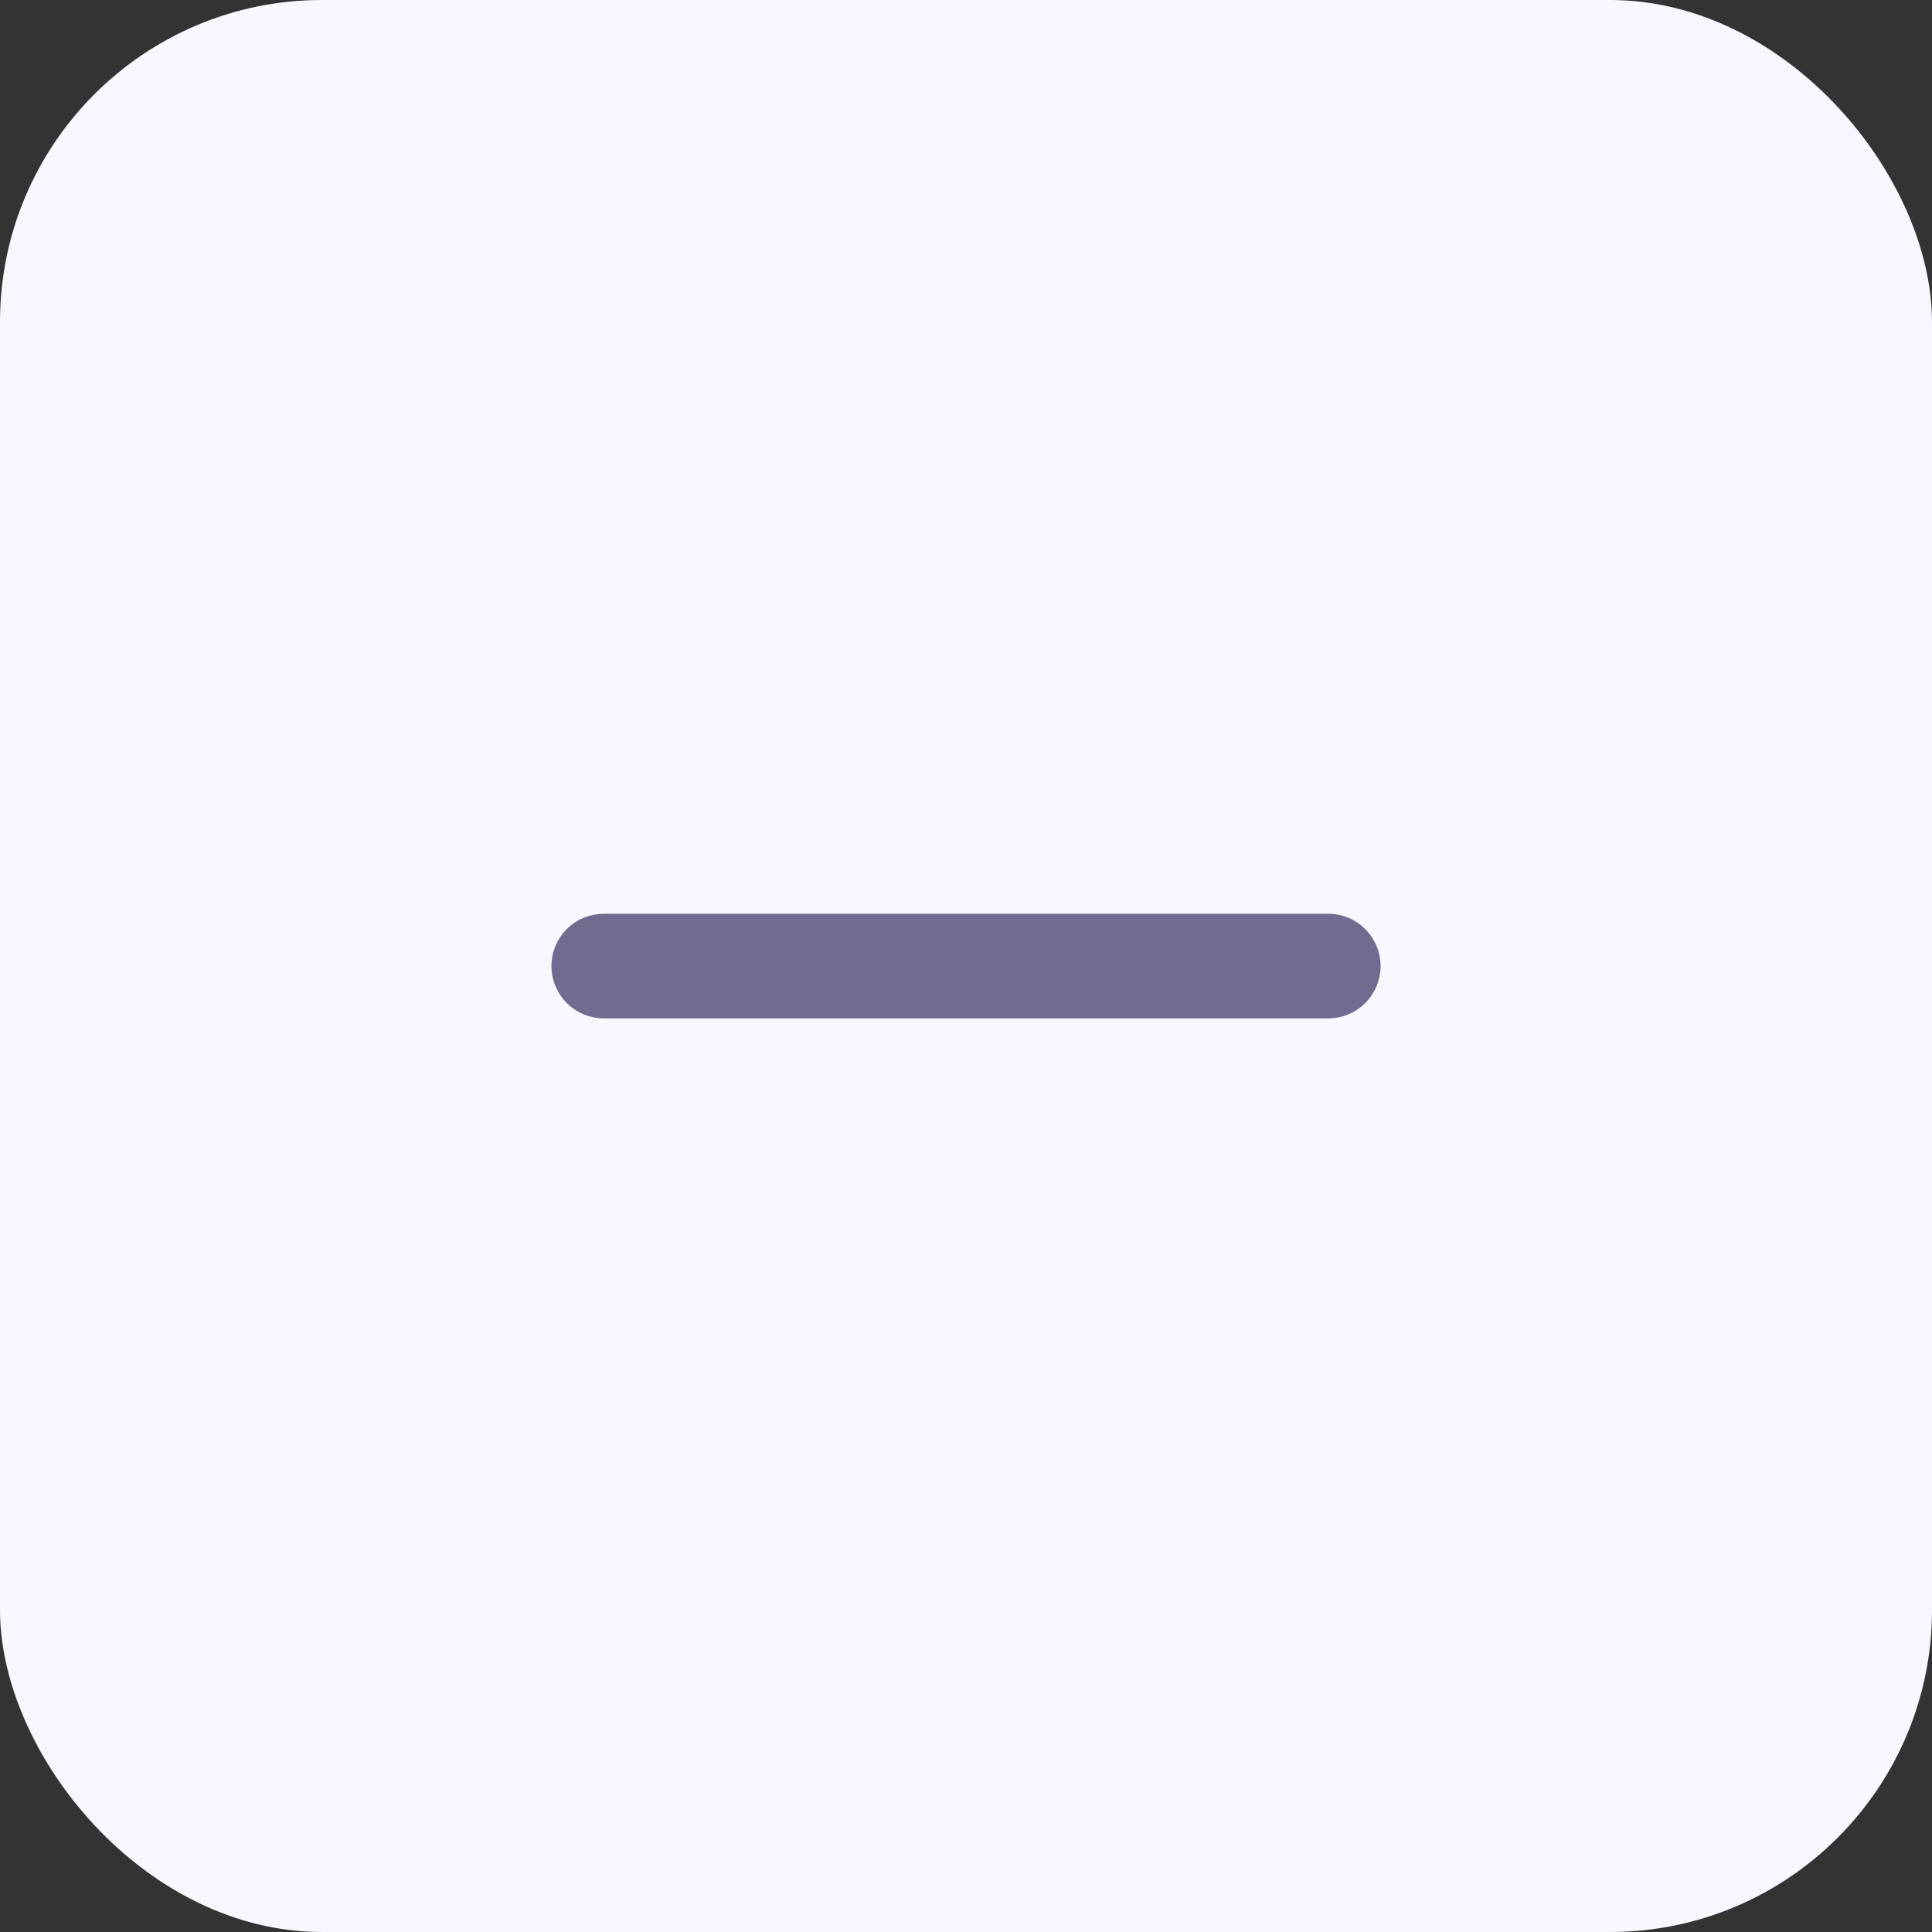 <svg width="48" height="48" viewBox="0 0 48 48" fill="none" xmlns="http://www.w3.org/2000/svg">
<rect x="0" y="0" width="48" height="48" fill="#333333" stroke="none"/>
<rect width="48" height="48" rx="8" fill="#F7F7FF"/>
<path d="M33 22.852H15C14.365 22.852 13.85 23.367 13.85 24.002C13.85 24.637 14.365 25.152 15 25.152H33C33.635 25.152 34.15 24.637 34.15 24.002C34.15 23.367 33.635 22.852 33 22.852Z" fill="#6F6C90" stroke="#6F6C90" stroke-width="0.3" stroke-linecap="round"/>
</svg>
